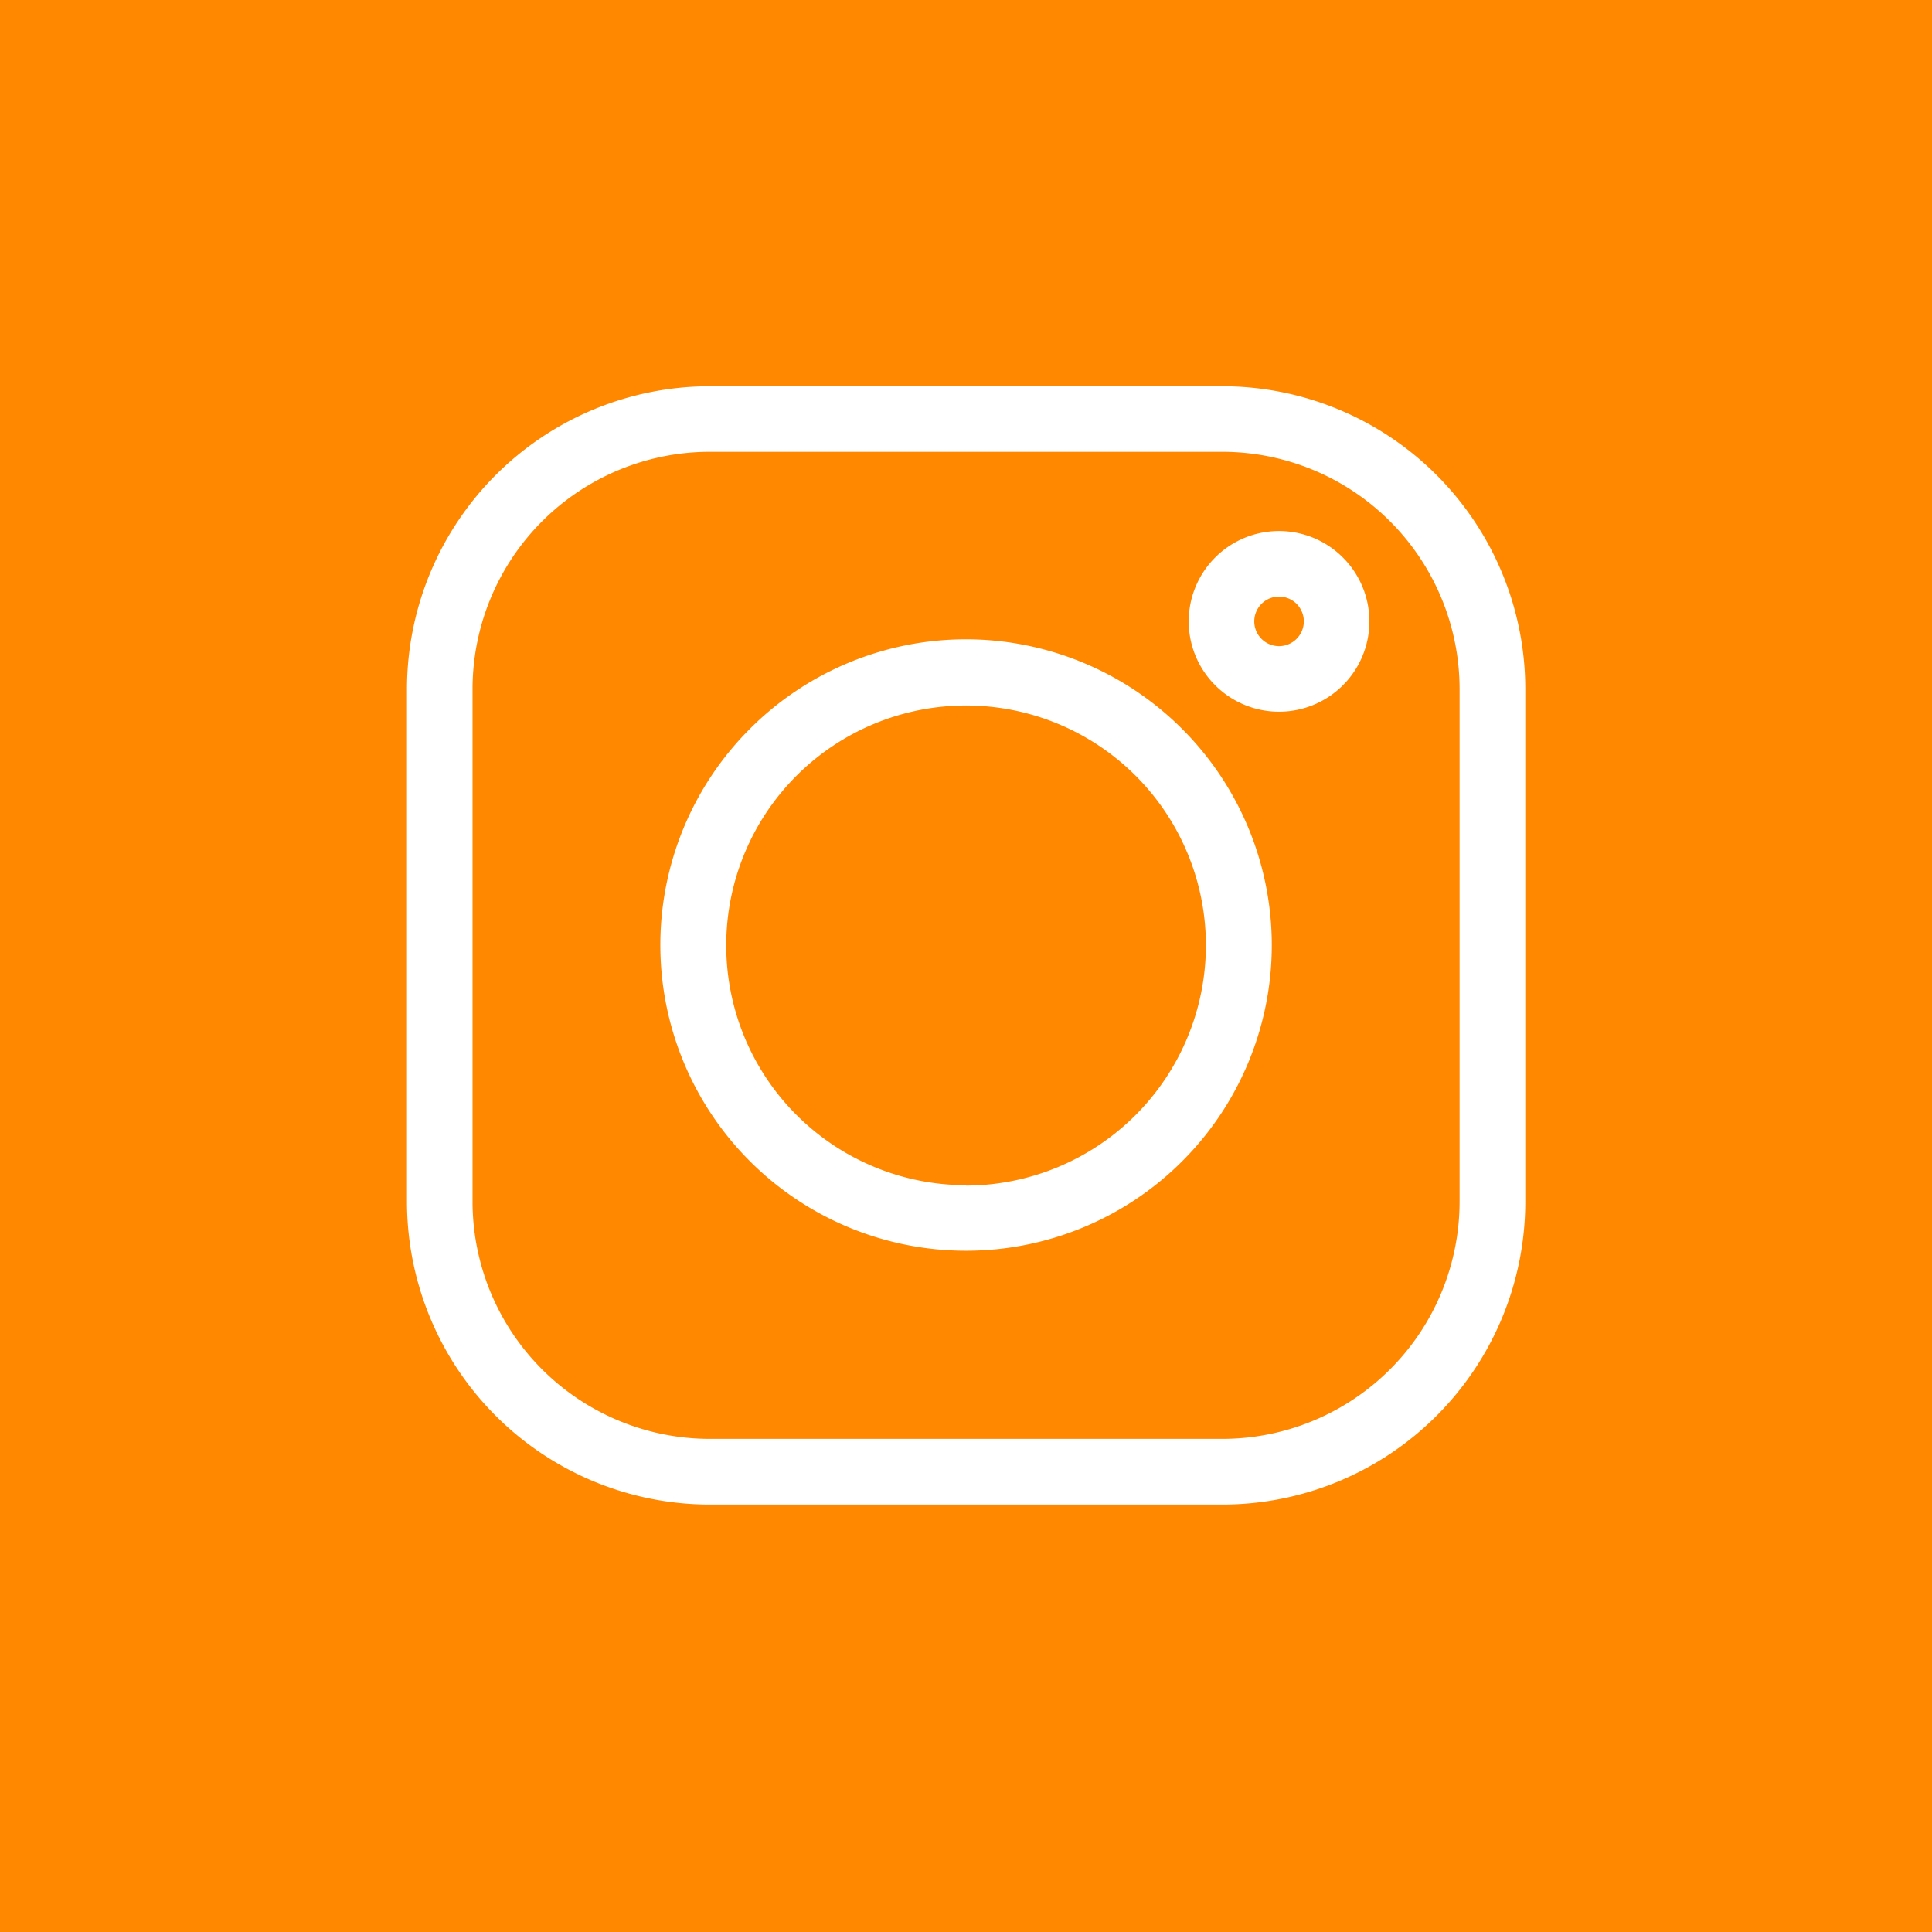 <svg xmlns="http://www.w3.org/2000/svg" width="29" height="29" viewBox="0 0 29 29">
  <g id="footer_icono_instagram" transform="translate(-159 -7048)">
    <rect id="Rectángulo_181" data-name="Rectángulo 181" width="29" height="29" transform="translate(159 7048)" fill="#f80"/>
    <g id="instagram" transform="translate(165.109 7053.798)">
      <path id="Trazado_3" data-name="Trazado 3" d="M12.24,0h-7.7A4.548,4.548,0,0,0,0,4.543v7.7a4.548,4.548,0,0,0,4.543,4.543h7.7a4.548,4.548,0,0,0,4.543-4.543v-7.7A4.548,4.548,0,0,0,12.24,0ZM15.8,12.24A3.563,3.563,0,0,1,12.24,15.8h-7.7A3.563,3.563,0,0,1,.984,12.24v-7.7A3.563,3.563,0,0,1,4.543.984h7.7A3.563,3.563,0,0,1,15.8,4.543Zm0,0" transform="translate(0)" fill="#fff"/>
      <path id="Trazado_4" data-name="Trazado 4" d="M120.593,116a4.589,4.589,0,1,0,4.589,4.589A4.594,4.594,0,0,0,120.593,116Zm0,8.194a3.6,3.6,0,1,1,3.6-3.6A3.609,3.609,0,0,1,120.593,124.2Zm0,0" transform="translate(-112.201 -112.202)" fill="#fff"/>
      <path id="Trazado_5" data-name="Trazado 5" d="M359.333,66.285a1.356,1.356,0,1,0,1.356,1.356A1.357,1.357,0,0,0,359.333,66.285Zm0,1.728a.372.372,0,1,1,.372-.372A.373.373,0,0,1,359.333,68.013Zm0,0" transform="translate(-346.243 -64.112)" fill="#fff"/>
    </g>
  </g>
</svg>

